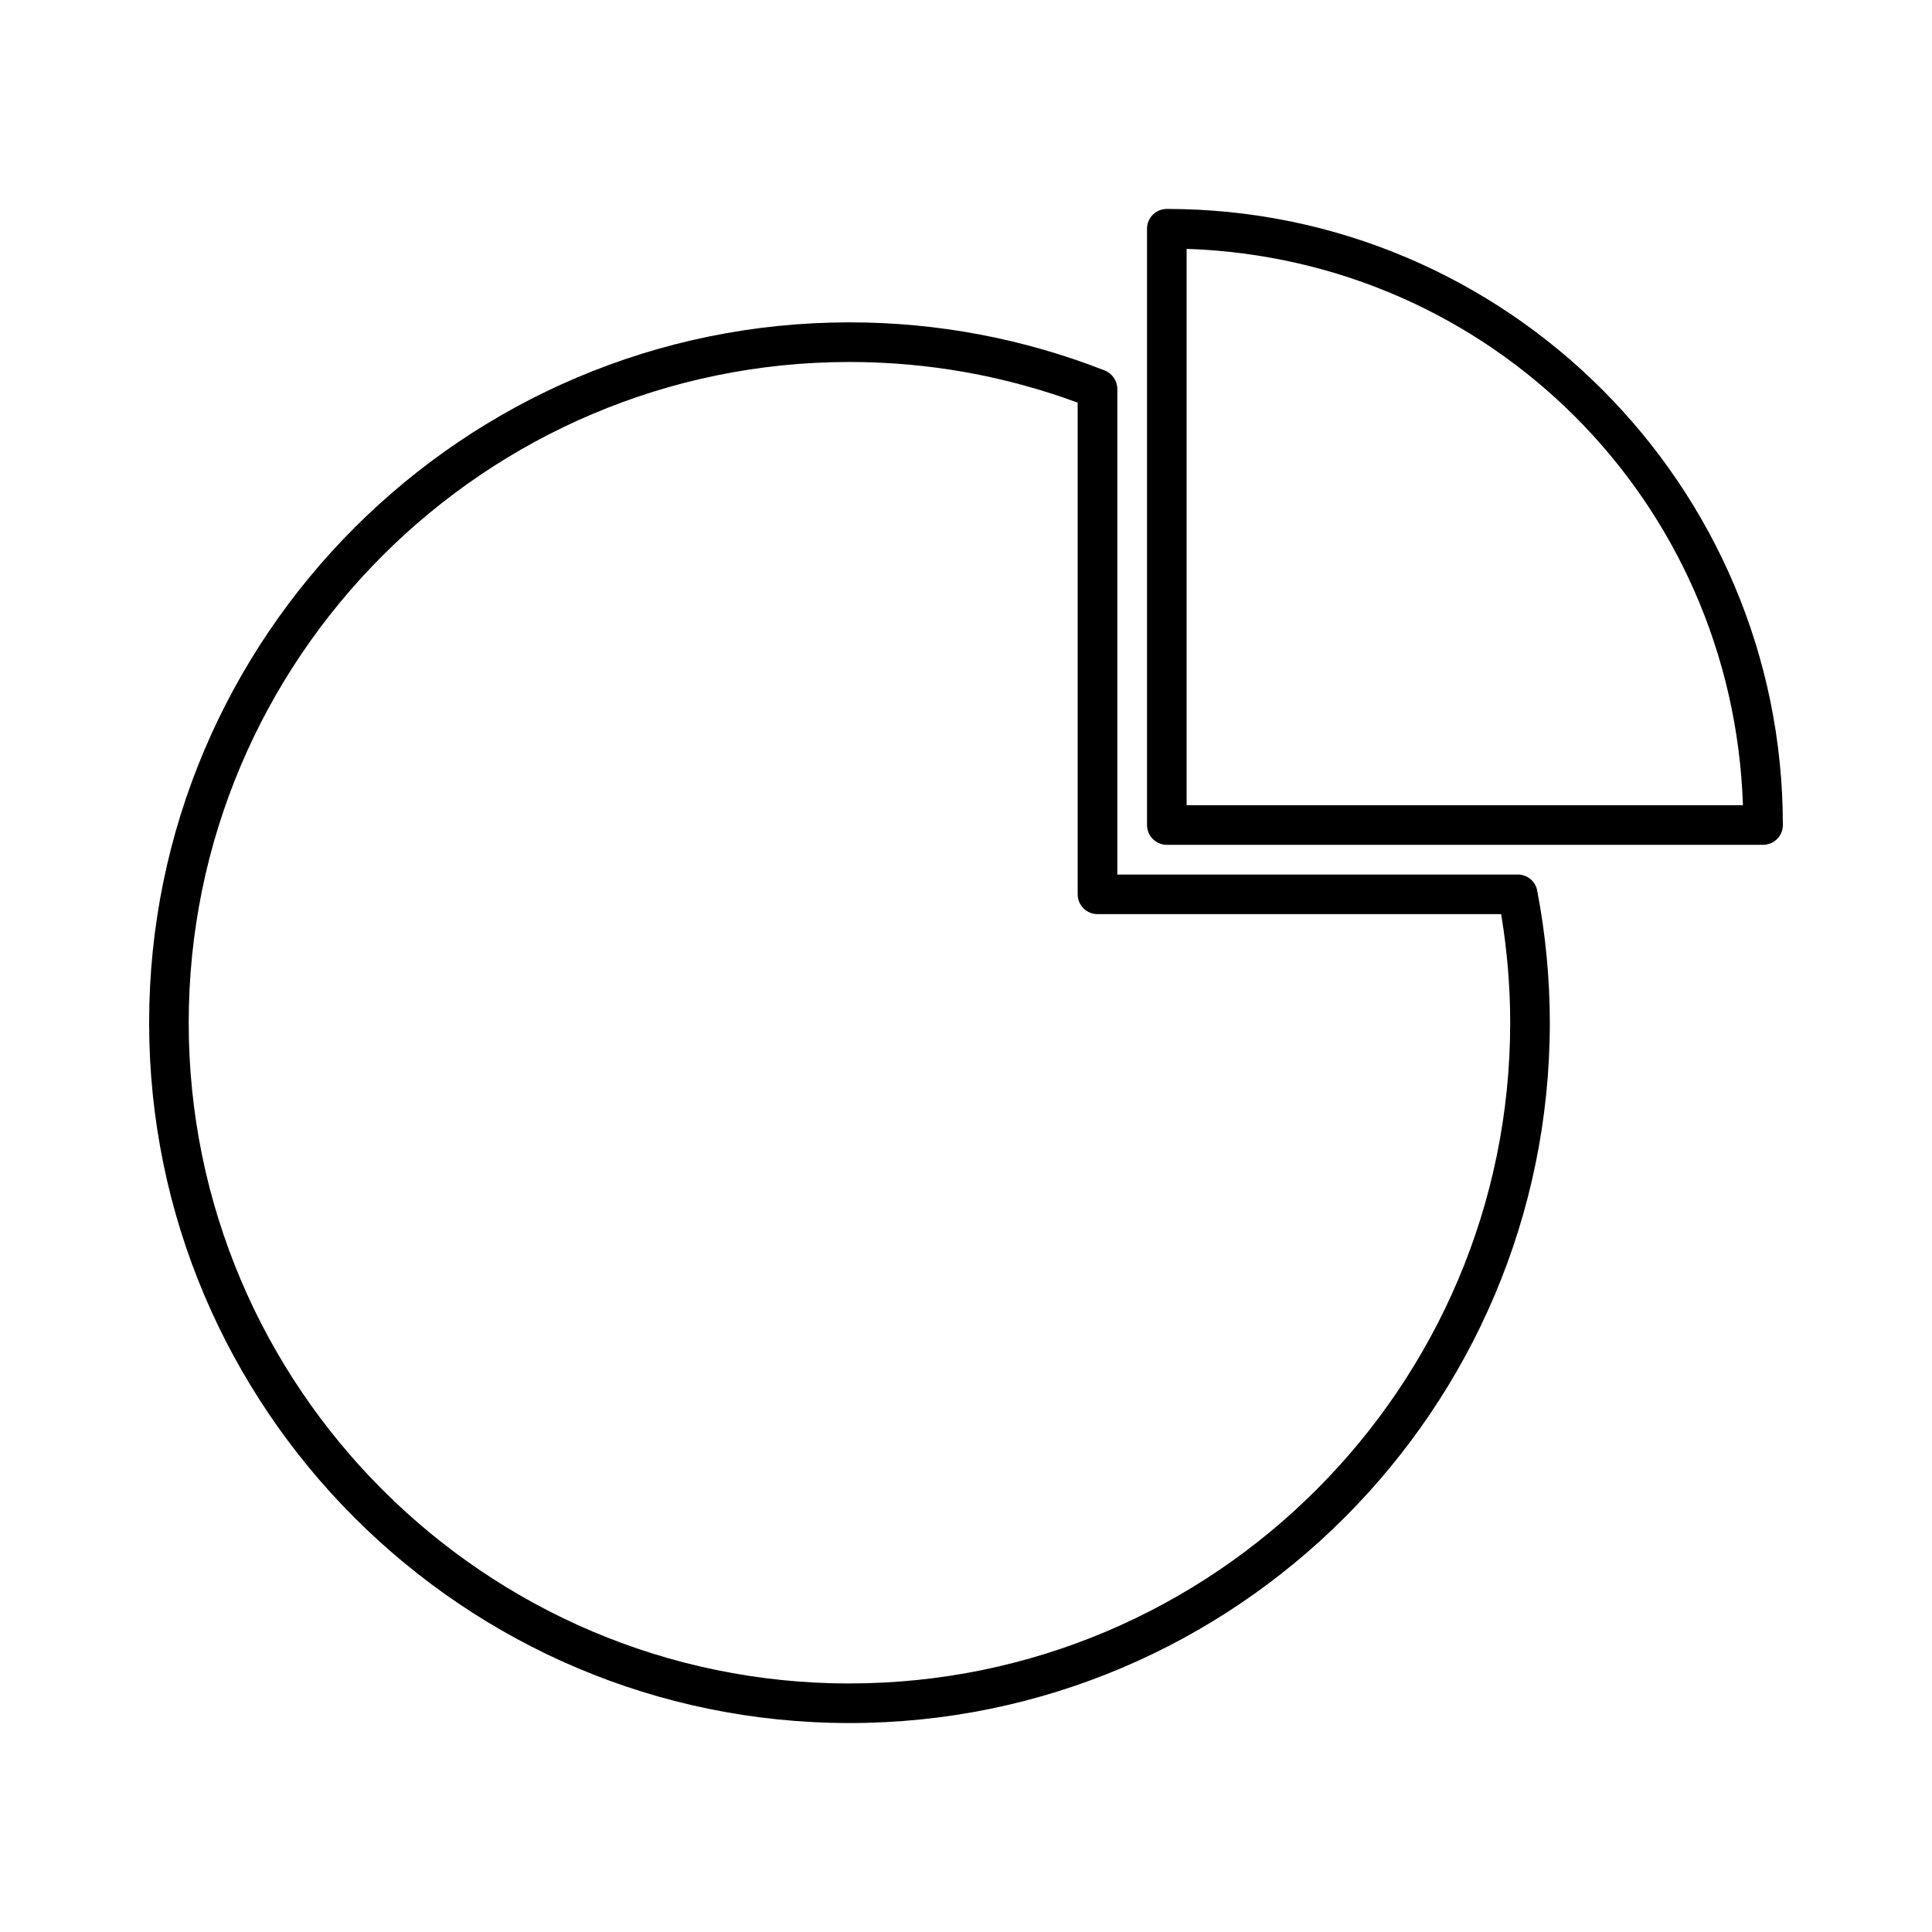<?xml version="1.0" encoding="UTF-8"?>
<!-- Uploaded to: SVG Repo, www.svgrepo.com, Generator: SVG Repo Mixer Tools -->
<svg fill="#000000" width="800px" height="800px" version="1.1" viewBox="144 144 512 512" xmlns="http://www.w3.org/2000/svg">
 <g>
  <path d="m546.22 375.76h-106.12v-128.69c0-2.141-1.344-4.106-3.332-4.891-21.629-8.461-44.383-12.754-67.637-12.754-102.35 0-185.61 83.262-185.61 185.6 0 102.34 83.262 185.6 185.6 185.6 102.34 0 185.6-83.262 185.6-185.6 0-11.625-1.129-23.406-3.344-34.992-0.445-2.473-2.617-4.277-5.152-4.277zm-177.1 214.38c-96.555 0-175.11-78.547-175.11-175.1 0-96.555 78.551-175.11 175.11-175.11 20.73 0 41.07 3.621 60.473 10.773v130.3c0 2.891 2.348 5.246 5.246 5.246h106.98c1.59 9.605 2.398 19.281 2.398 28.781 0 96.551-78.551 175.1-175.1 175.1z"/>
  <path d="m453.22 199.37c-2.902 0-5.246 2.356-5.246 5.246v158.02c0 2.891 2.348 5.246 5.246 5.246l158.01 0.004c2.902 0 5.246-2.356 5.246-5.246 0.004-90.031-73.242-163.27-163.26-163.27zm5.246 158.02v-147.44c80.68 2.703 144.72 66.75 147.43 147.44z"/>
 </g>
</svg>